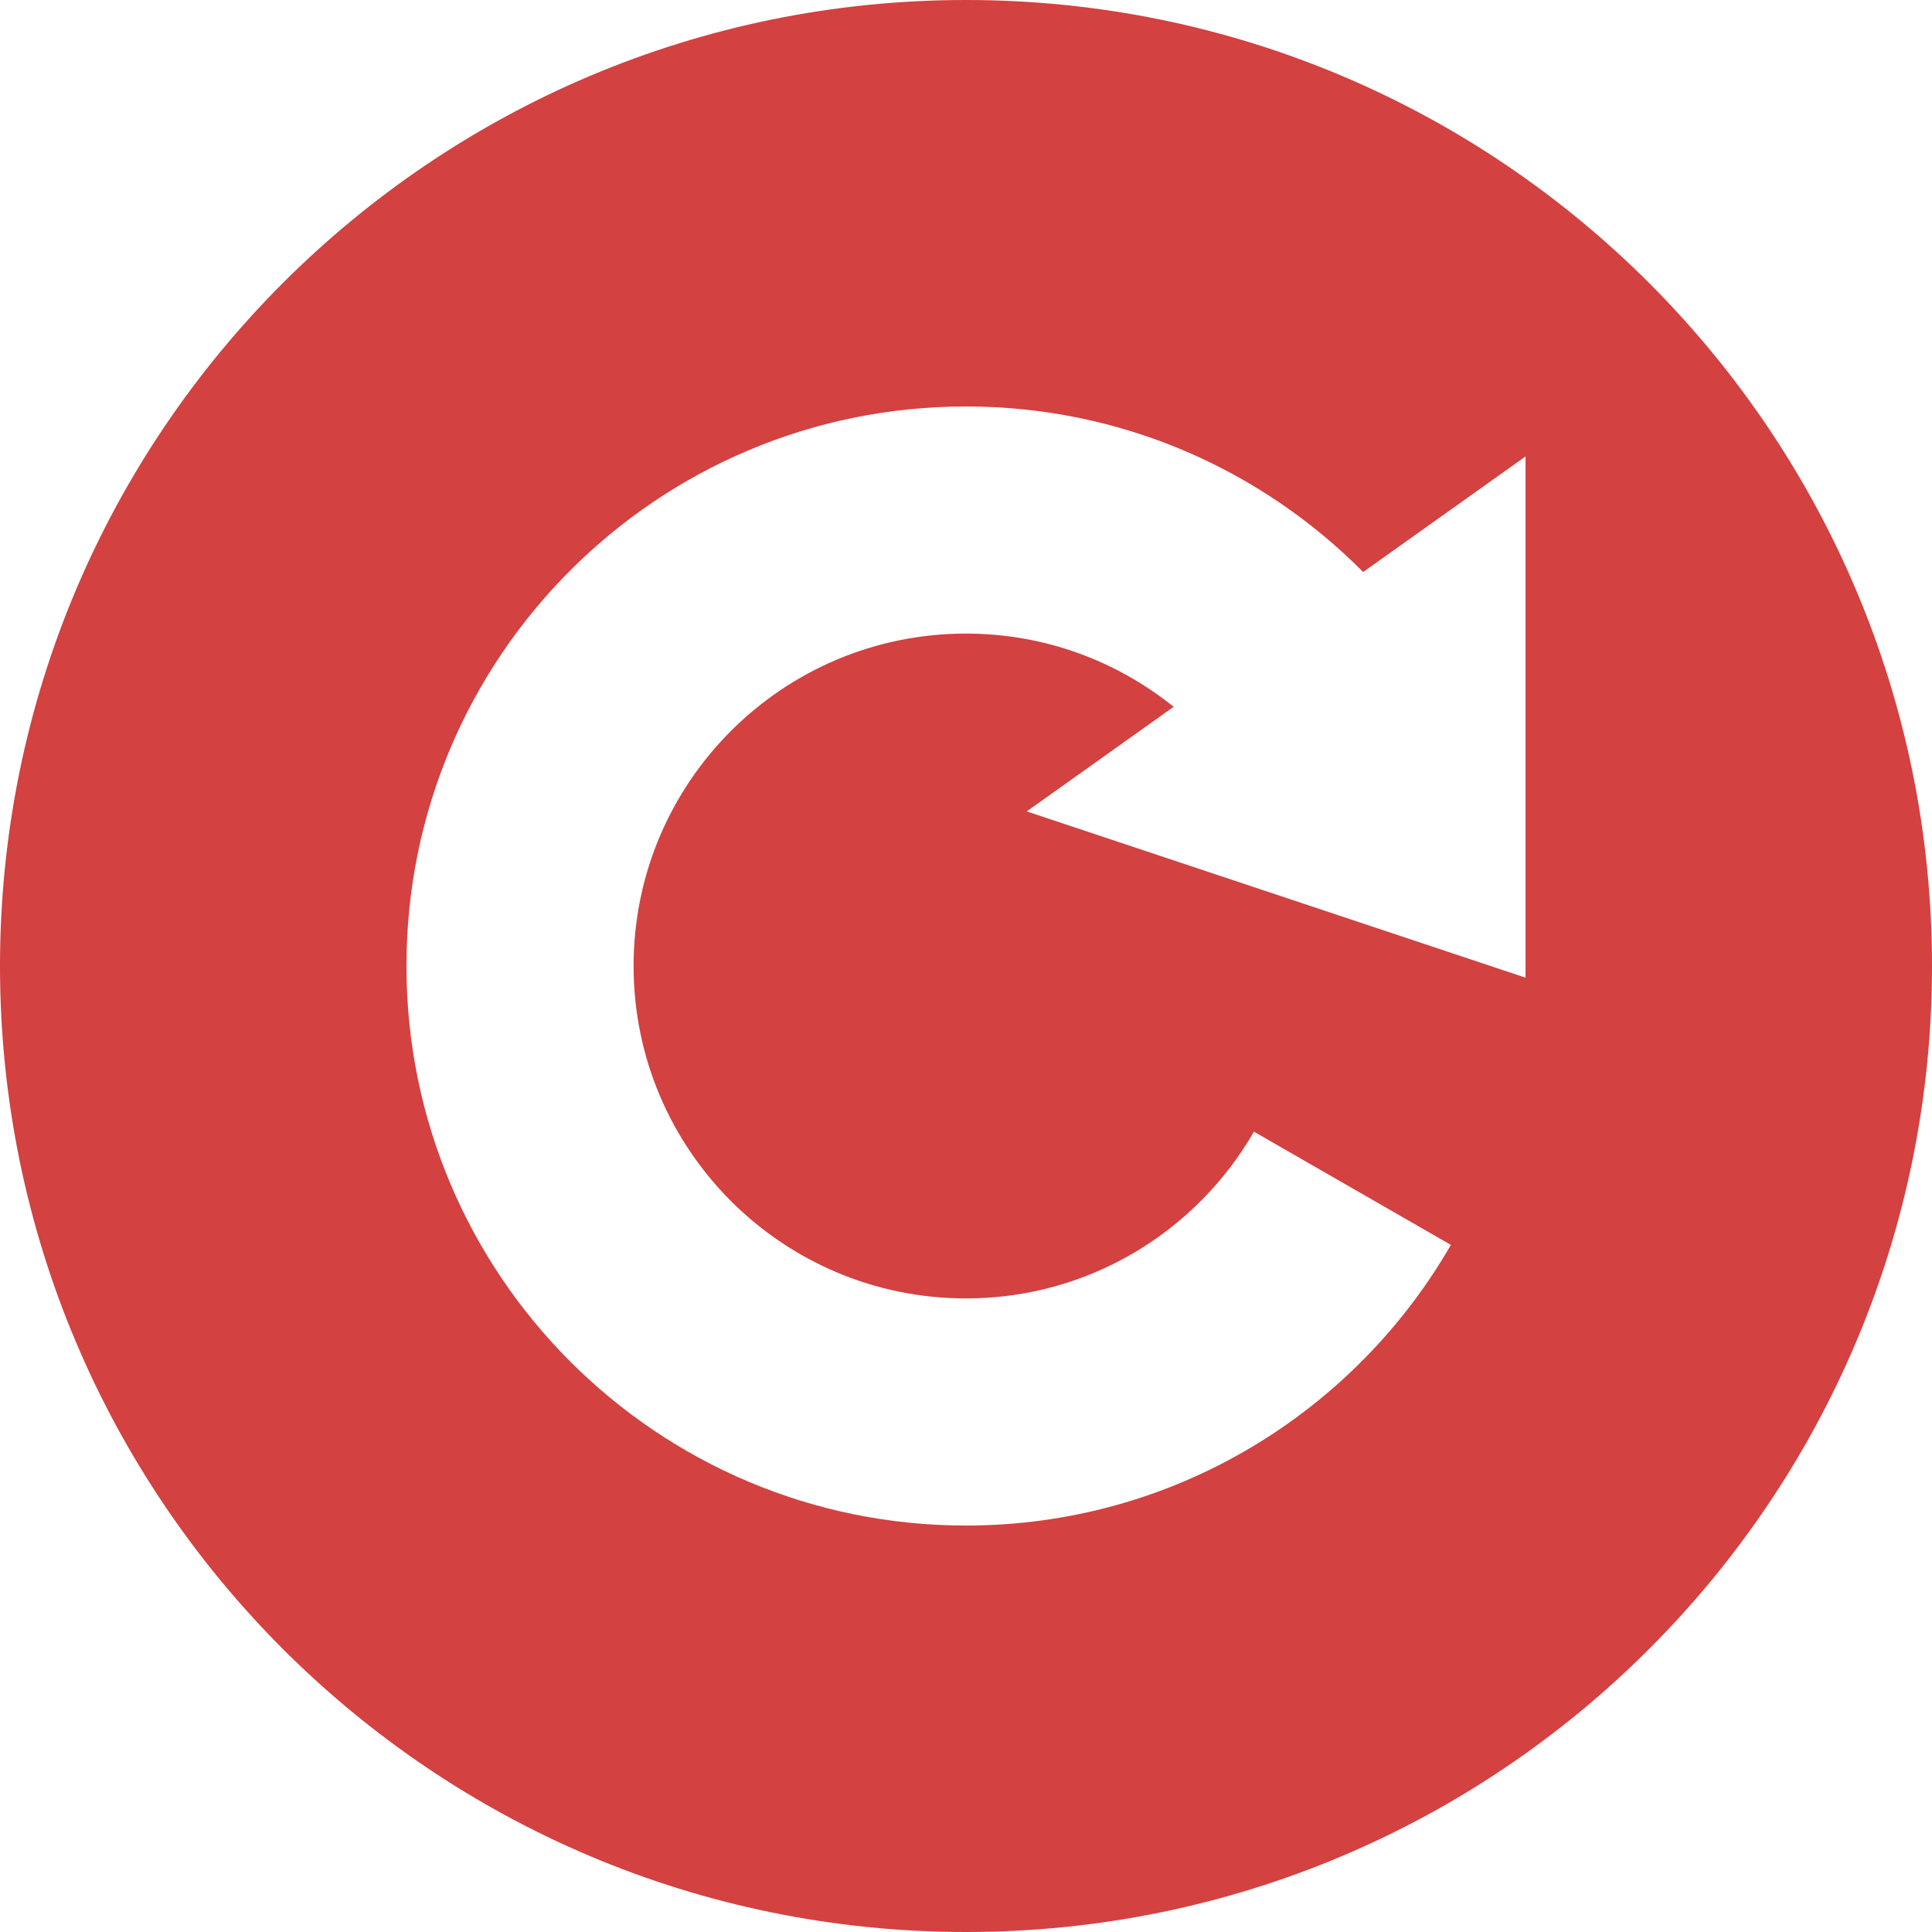 <svg width="50" height="50" viewBox="0 0 50 50" fill="none" xmlns="http://www.w3.org/2000/svg">
<path d="M25 0C11.193 0 0 11.193 0 25C0 38.807 11.193 50 25 50C38.807 50 50 38.807 50 25C50 11.193 38.807 0 25 0ZM25 10.519C29.02 10.519 32.655 12.159 35.278 14.804L39.481 11.813V25.302L26.572 20.999L30.374 18.292C28.902 17.108 27.037 16.397 25 16.397C20.249 16.397 16.397 20.249 16.397 25C16.397 29.751 20.249 33.603 25 33.603C28.189 33.603 30.966 31.865 32.452 29.288L37.549 32.218C35.048 36.556 30.367 39.481 25 39.481C17.003 39.481 10.519 32.997 10.519 25C10.519 17.003 17.003 10.519 25 10.519Z" fill="#D34141"/>
</svg>
